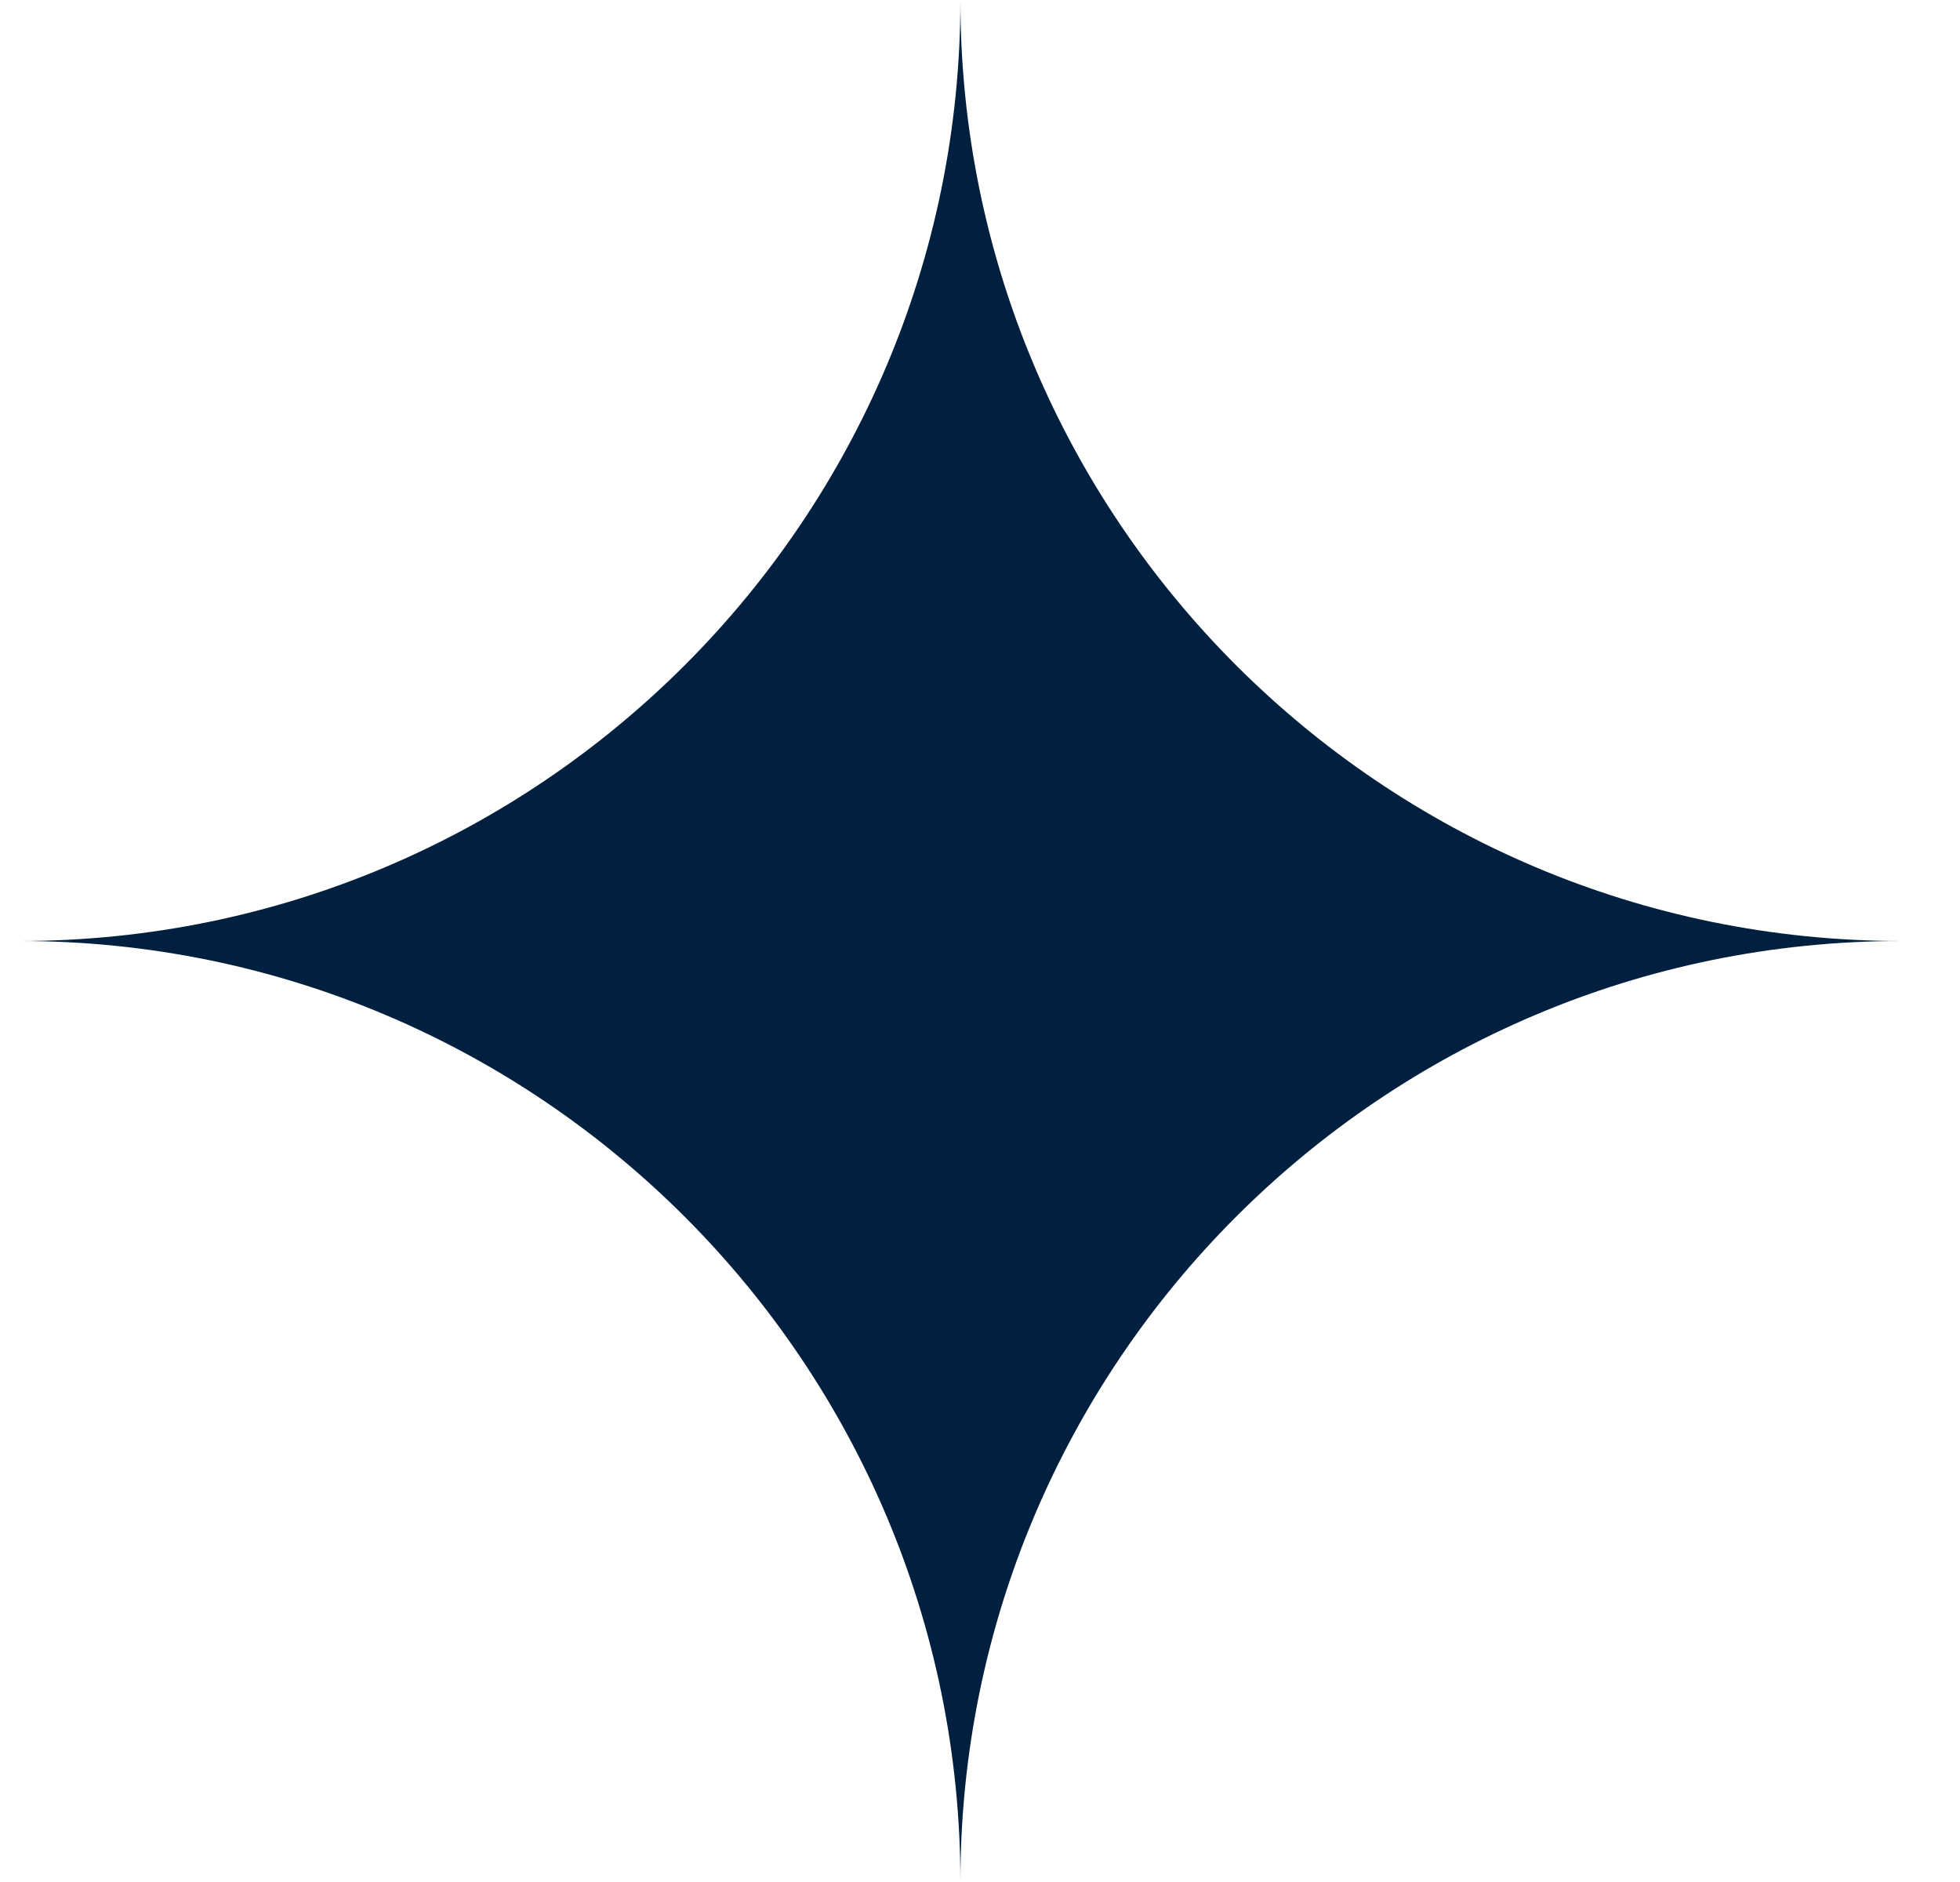 <svg width="25" height="24" viewBox="0 0 25 24" fill="none" xmlns="http://www.w3.org/2000/svg">
<path fill-rule="evenodd" clip-rule="evenodd" d="M0.25 12C6.873 12 12.25 17.377 12.25 24C12.25 17.377 17.627 12 24.25 12C17.627 12 12.25 6.623 12.25 0C12.25 6.623 6.873 12 0.25 12Z" fill="#01203F"/>
</svg>
